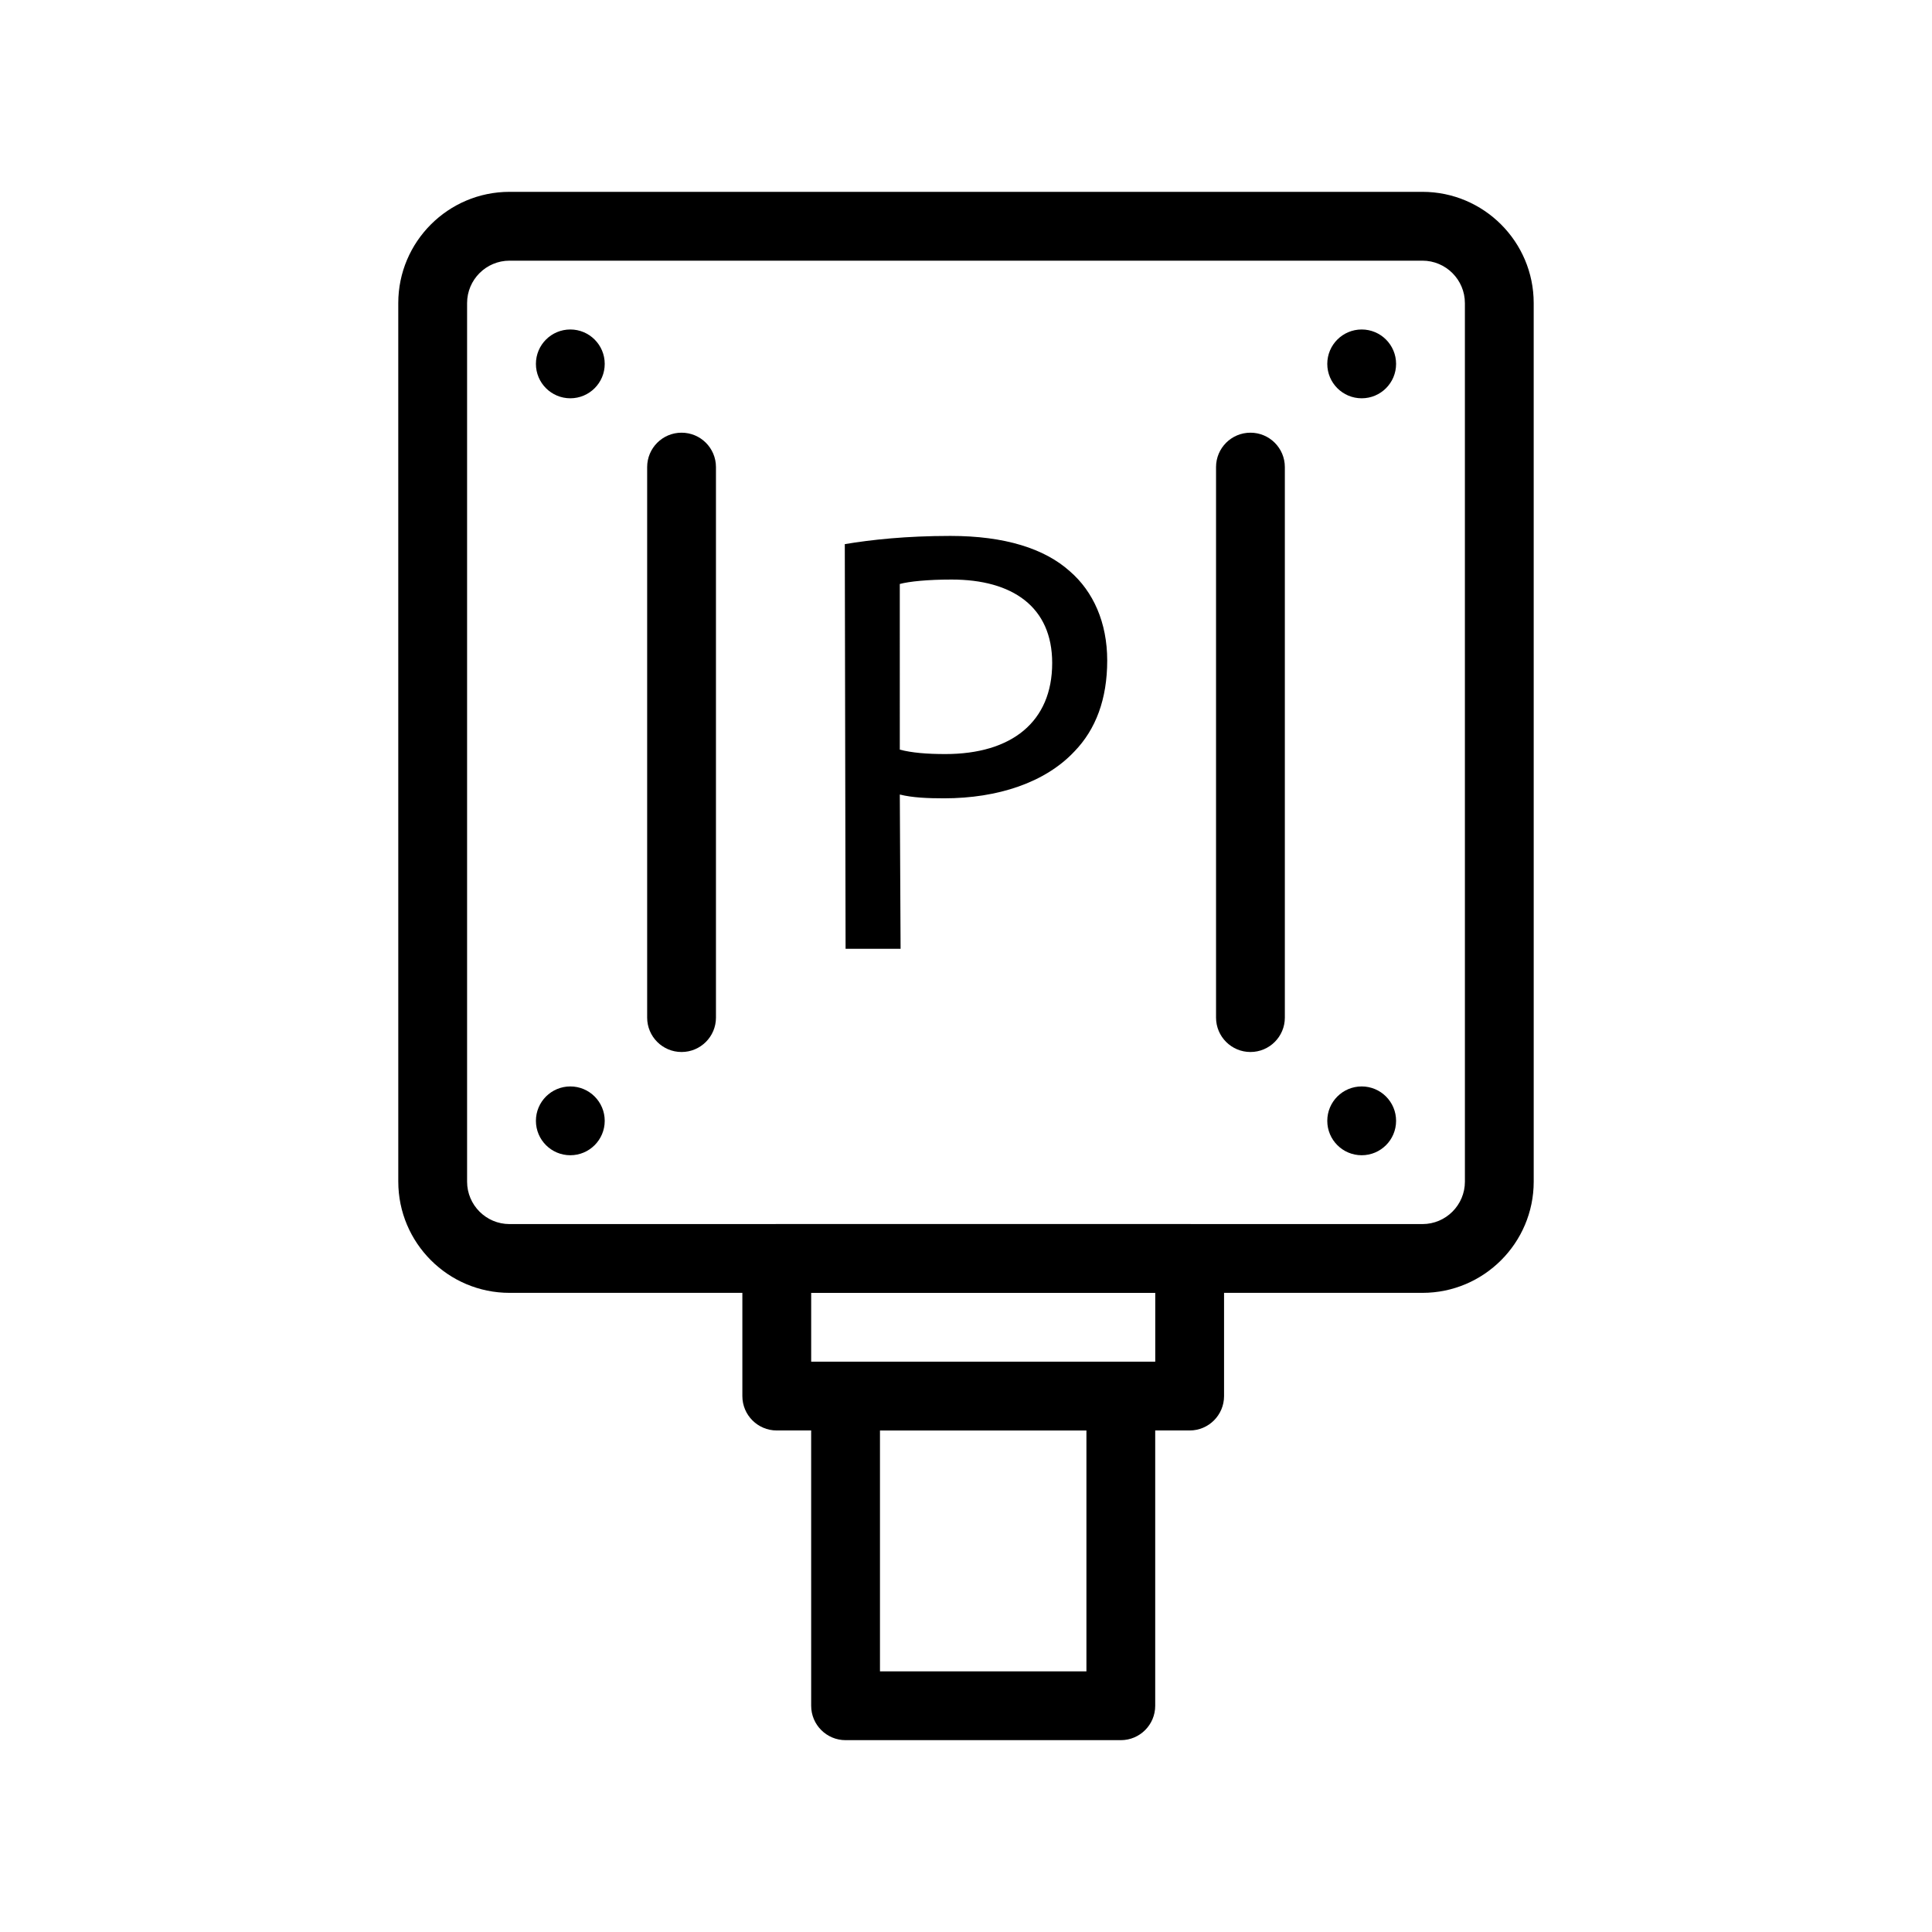 <?xml version="1.0" encoding="UTF-8"?>
<!-- Uploaded to: SVG Repo, www.svgrepo.com, Generator: SVG Repo Mixer Tools -->
<svg fill="#000000" width="800px" height="800px" version="1.1" viewBox="144 144 512 512" xmlns="http://www.w3.org/2000/svg">
 <g>
  <path d="m367.88 288.2c7.035-1.172 16.254-2.176 27.984-2.176 14.41 0 24.969 3.352 31.672 9.383 6.199 5.363 9.887 13.574 9.887 23.629 0 10.223-3.016 18.266-8.715 24.129-7.707 8.211-20.273 12.398-34.52 12.398-4.356 0-8.379-0.168-11.73-1.004l0.207 40.883h-14.578zm14.574 54.461c3.184 0.84 7.207 1.172 12.066 1.172 17.594 0 28.32-8.547 28.32-24.129 0-14.914-10.555-22.117-26.645-22.117-6.367 0-11.227 0.5-13.742 1.172l0.004 43.902z"/>
  <path d="m520.97 486.62h-241.94c-16.258 0-29.48-13.227-29.48-29.48l-0.004-232.82c0-16.258 13.227-29.48 29.48-29.48h241.94c16.258 0 29.48 13.227 29.48 29.48l0.004 232.82c0 16.254-13.227 29.48-29.48 29.48zm-241.94-273.54c-6.203 0-11.246 5.047-11.246 11.246v232.82c0 6.203 5.043 11.246 11.246 11.246h241.94c6.203 0 11.246-5.043 11.246-11.246l-0.004-232.82c0-6.199-5.047-11.246-11.246-11.246z"/>
  <path d="m324.62 422.79c-5.035 0-9.117-4.082-9.117-9.117v-145.89c0-5.035 4.082-9.117 9.117-9.117s9.117 4.082 9.117 9.117v145.89c0 5.035-4.082 9.117-9.117 9.117z"/>
  <path d="m475.38 422.79c-5.035 0-9.117-4.082-9.117-9.117v-145.89c0-5.035 4.082-9.117 9.117-9.117s9.117 4.082 9.117 9.117v145.89c0 5.035-4.082 9.117-9.117 9.117z"/>
  <path d="m459.27 523.09h-109.42c-5.035 0-9.117-4.082-9.117-9.117v-36.473c0-5.035 4.082-9.117 9.117-9.117h109.42c5.035 0 9.117 4.082 9.117 9.117v36.473c0 5.035-4.082 9.117-9.117 9.117zm-100.3-18.238h91.184v-18.234h-91.184z"/>
  <path d="m441.03 605.16h-72.945c-5.035 0-9.117-4.082-9.117-9.117l-0.004-82.062c0-5.035 4.082-9.117 9.117-9.117h72.945c5.035 0 9.117 4.082 9.117 9.117v82.062c0.004 5.035-4.078 9.117-9.113 9.117zm-63.828-18.234h54.711v-63.828h-54.711z"/>
  <path d="m295.14 249.55c-5.035 0-9.117-4.082-9.117-9.117 0-5.035 4.082-9.117 9.117-9.117s9.117 4.082 9.117 9.117c0 5.035-4.082 9.117-9.117 9.117z"/>
  <path d="m504.86 249.55c-5.035 0-9.117-4.082-9.117-9.117 0-5.035 4.082-9.117 9.117-9.117 5.035 0 9.117 4.082 9.117 9.117 0.004 5.035-4.078 9.117-9.117 9.117z"/>
  <path d="m295.14 450.15c-5.035 0-9.117-4.082-9.117-9.117s4.082-9.117 9.117-9.117 9.117 4.082 9.117 9.117-4.082 9.117-9.117 9.117z"/>
  <path d="m504.86 450.15c-5.035 0-9.117-4.082-9.117-9.117s4.082-9.117 9.117-9.117c5.035 0 9.117 4.082 9.117 9.117 0.004 5.035-4.078 9.117-9.117 9.117z"/>
 </g>
</svg>